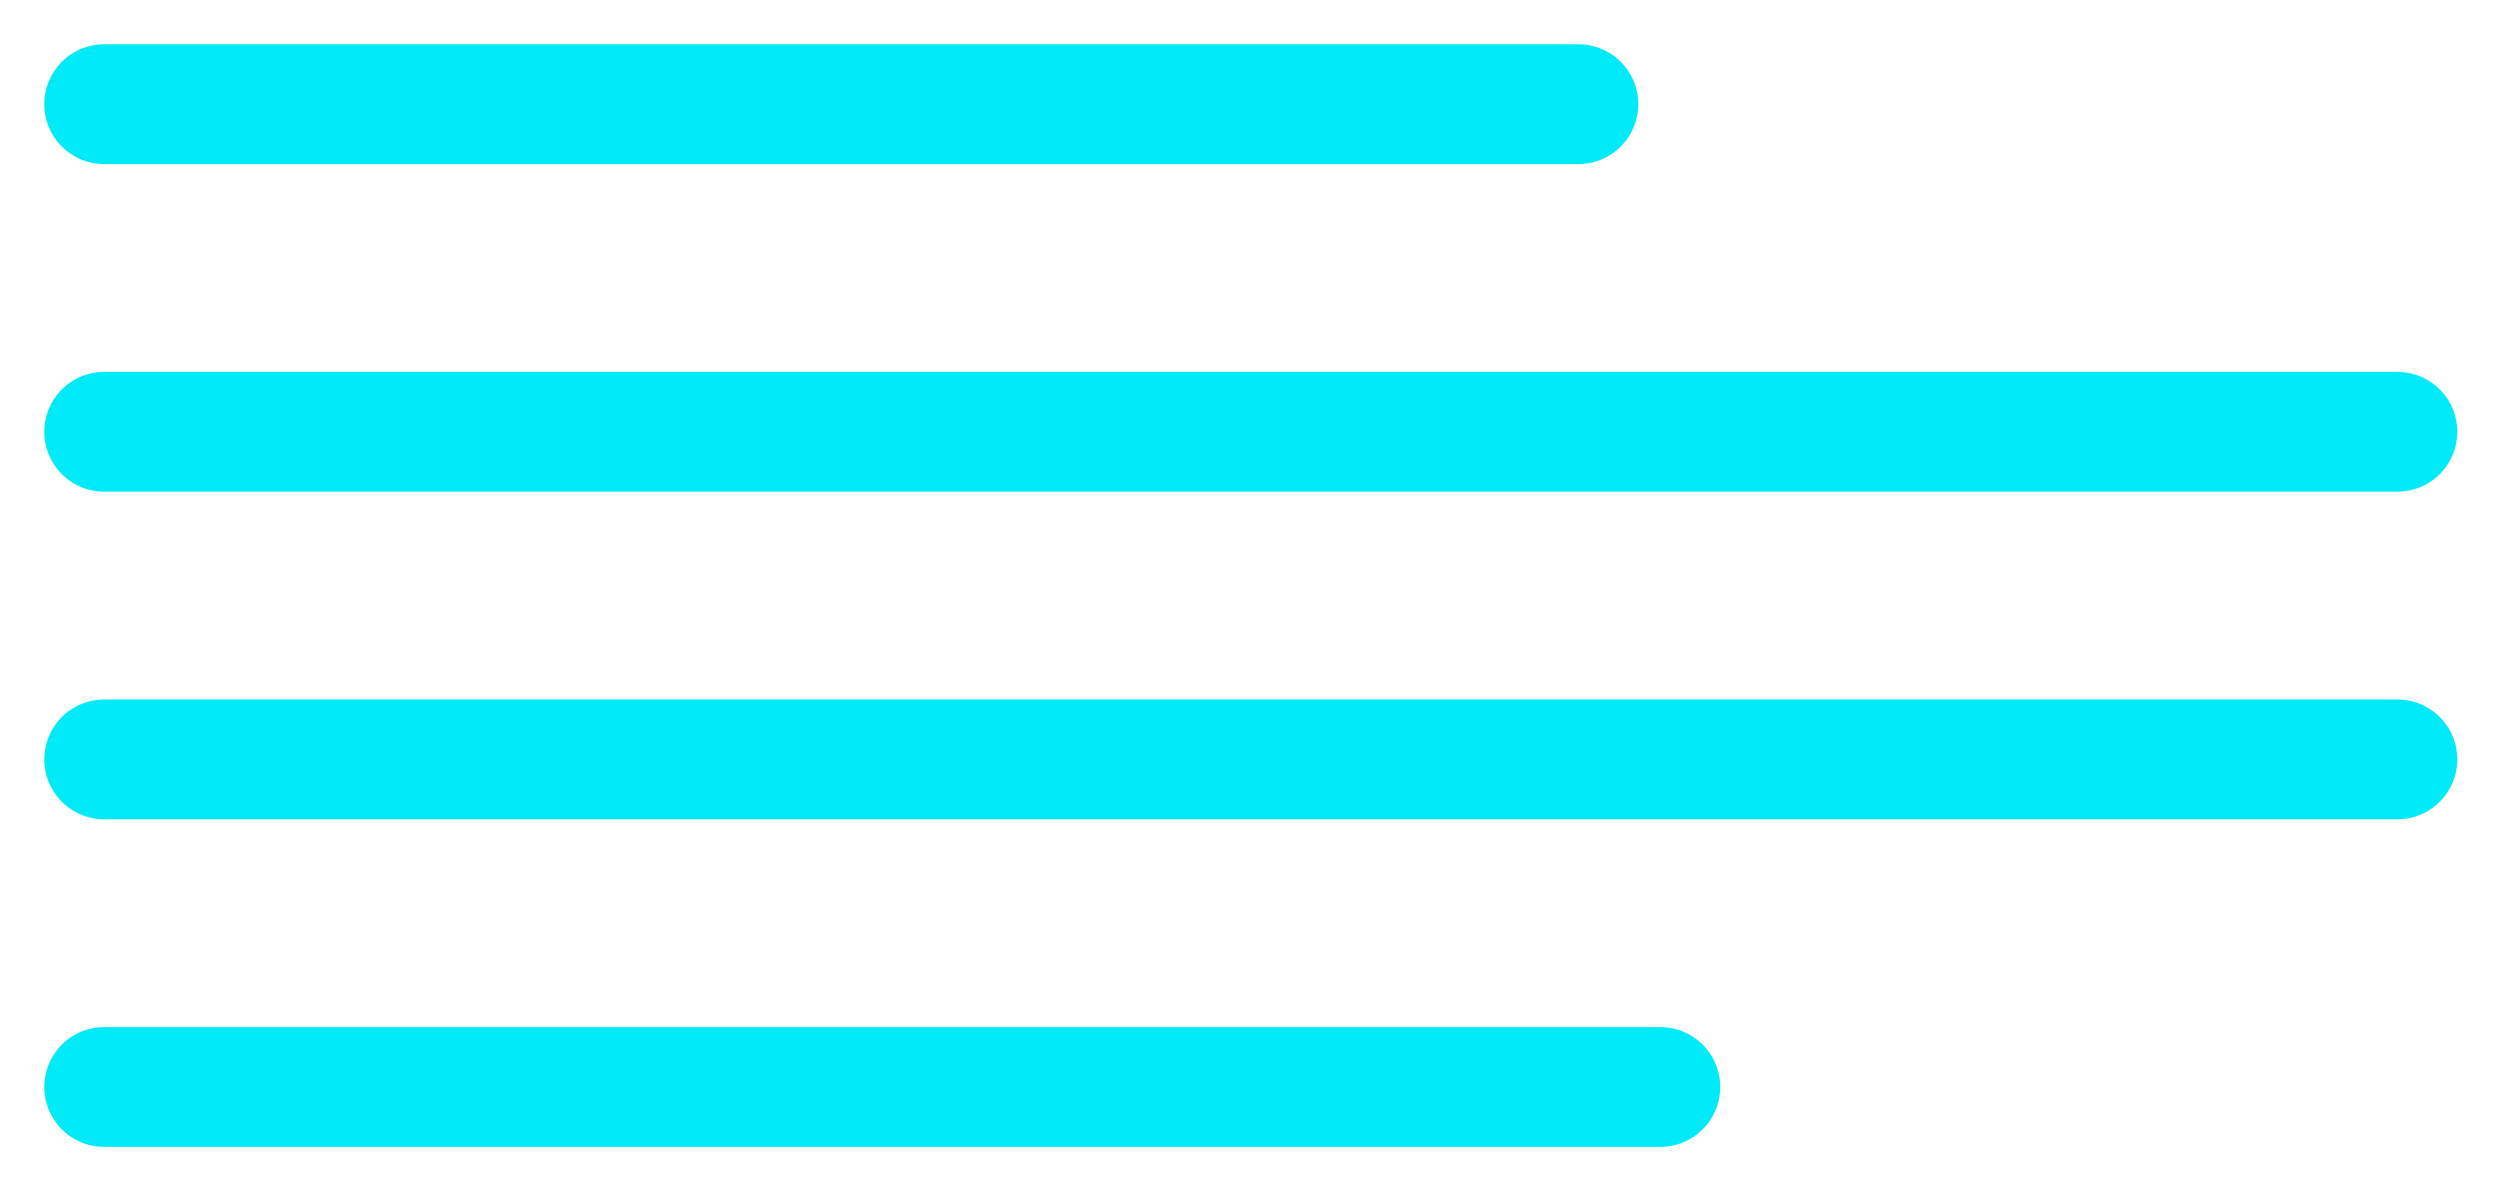 <svg width="48" height="23" viewBox="0 0 48 23" fill="none" xmlns="http://www.w3.org/2000/svg">
<path d="M2 2H30.305" stroke="#00EBF7" stroke-width="2.3" stroke-linecap="round" stroke-linejoin="round"/>
<path d="M2 8.29H46.03" stroke="#00EBF7" stroke-width="2.3" stroke-linecap="round" stroke-linejoin="round"/>
<path d="M2 14.58H46.03" stroke="#00EBF7" stroke-width="2.3" stroke-linecap="round" stroke-linejoin="round"/>
<path d="M2 20.87H31.878" stroke="#00EBF7" stroke-width="2.3" stroke-linecap="round" stroke-linejoin="round"/>
</svg>
